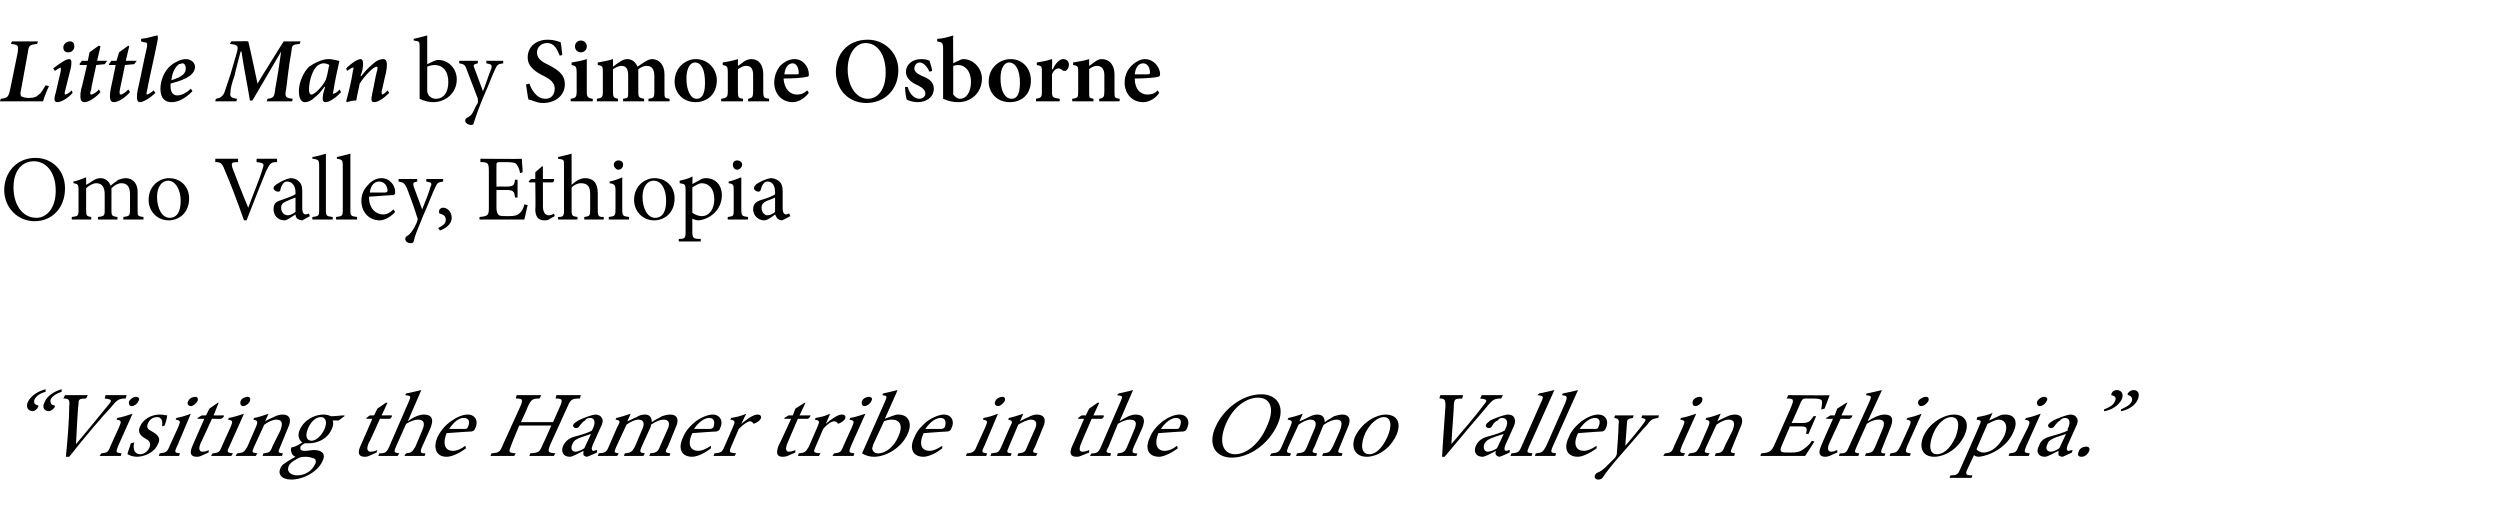 <?xml version="1.0" standalone="no"?>
<!DOCTYPE svg PUBLIC "-//W3C//DTD SVG 1.1//EN" "http://www.w3.org/Graphics/SVG/1.1/DTD/svg11.dtd">
<svg xmlns="http://www.w3.org/2000/svg" version="1.1" width="296.1px" height="62px" viewBox="0 -4 296.1 62" style="top:-4px">
  <desc>Little Man by Simone Osborne Omo Valley, Ethiopia Visiting the Hamer tribe in the Omo Valley in Ethiopia</desc>
  <defs/>
  <g id="Polygon124079">
    <path d="M 5.4 42.4 C 4.7 42.6 4.3 42.9 4.1 43.3 C 3.9 43.7 4.2 44 4.5 44 C 4.5 44 4.6 44.1 4.5 44.2 C 4.4 44.5 4.1 44.7 3.9 44.7 C 3.9 44.7 3.9 44.7 3.9 44.7 C 3.4 44.7 3 44.3 3.3 43.6 C 3.7 42.8 4.6 42.3 5.4 42.1 C 5.4 42.1 5.4 42.4 5.4 42.4 Z M 7.3 42.4 C 6.7 42.6 6.2 42.9 6 43.3 C 5.9 43.7 6.1 44 6.4 44 C 6.5 44 6.5 44.1 6.5 44.2 C 6.3 44.5 6 44.7 5.8 44.7 C 5.8 44.7 5.8 44.7 5.8 44.7 C 5.3 44.7 4.9 44.3 5.3 43.6 C 5.6 42.8 6.6 42.3 7.3 42.1 C 7.3 42.1 7.3 42.4 7.3 42.4 Z M 14.9 43.2 C 14.1 43.2 13.9 43.3 13.1 44.3 C 12.4 45 10 47.8 8.2 50.1 C 8.2 50.1 7.8 50.1 7.8 50.1 C 8 48.1 8.2 45.7 8.2 44.1 C 8.3 43.3 8.1 43.2 7.5 43.2 C 7.52 43.17 7.7 42.8 7.7 42.8 L 10.4 42.8 C 10.4 42.8 10.22 43.15 10.2 43.2 C 9.4 43.2 9.3 43.3 9.3 43.8 C 9.2 44.6 9.1 46.7 9 48.6 C 9 48.6 9 48.6 9 48.6 C 10.2 47.2 11.9 45.1 12.8 44 C 13.3 43.4 13.3 43.3 12.4 43.2 C 12.41 43.15 12.5 42.8 12.5 42.8 L 15 42.8 C 15 42.8 14.88 43.15 14.9 43.2 Z M 15.3 43.5 C 15.5 43.2 15.8 43 16.1 43 C 16.4 43 16.6 43.2 16.4 43.5 C 16.3 43.8 15.9 44.1 15.6 44.1 C 15.3 44.1 15.2 43.8 15.3 43.5 Z M 11.8 50 C 11.8 50 11.97 49.71 12 49.7 C 12.7 49.6 12.8 49.6 13.1 48.8 C 13.1 48.8 14.1 46.6 14.1 46.6 C 14.4 45.9 14.4 45.8 13.8 45.7 C 13.8 45.7 13.9 45.5 13.9 45.5 C 14.5 45.4 15.1 45.2 15.7 45 C 15.7 45 14 48.8 14 48.8 C 13.7 49.6 13.7 49.6 14.4 49.7 C 14.39 49.71 14.3 50 14.3 50 L 11.8 50 Z M 19.2 46.5 C 19.3 45.8 19.1 45.4 18.6 45.4 C 18.1 45.4 17.7 45.7 17.5 46.2 C 17.3 46.7 17.6 46.9 18 47.1 C 18.7 47.5 19.1 47.9 18.7 48.6 C 18.3 49.6 17.1 50.1 16.2 50.1 C 15.7 50.1 15.3 49.9 15.1 49.8 C 15.1 49.6 15.4 48.9 15.5 48.5 C 15.5 48.5 15.9 48.4 15.9 48.4 C 15.7 49.1 15.9 49.8 16.6 49.8 C 17 49.8 17.5 49.5 17.7 49 C 17.9 48.5 17.7 48.2 17.3 48 C 16.8 47.7 16.2 47.3 16.6 46.5 C 16.9 45.7 17.9 45.1 18.9 45.1 C 19.4 45.1 19.6 45.2 19.8 45.2 C 19.8 45.5 19.6 46.1 19.5 46.4 C 19.5 46.4 19.2 46.5 19.2 46.5 Z M 22.3 43.5 C 22.4 43.2 22.8 43 23.1 43 C 23.4 43 23.5 43.2 23.4 43.5 C 23.2 43.8 22.9 44.1 22.6 44.1 C 22.3 44.1 22.1 43.8 22.3 43.5 Z M 18.8 50 C 18.8 50 18.93 49.71 18.9 49.7 C 19.6 49.6 19.8 49.6 20.1 48.8 C 20.1 48.8 21.1 46.6 21.1 46.6 C 21.4 45.9 21.4 45.8 20.8 45.7 C 20.8 45.7 20.9 45.5 20.9 45.5 C 21.5 45.4 22.1 45.2 22.6 45 C 22.6 45 21 48.8 21 48.8 C 20.6 49.6 20.7 49.6 21.3 49.7 C 21.35 49.71 21.2 50 21.2 50 L 18.8 50 Z M 23.8 50 C 23.6 50.1 23.4 50.1 23.3 50.1 C 22.6 50.1 22.4 49.7 22.8 48.8 C 22.78 48.82 24.2 45.6 24.2 45.6 L 23.4 45.6 L 23.4 45.5 L 23.9 45.2 L 24.4 45.2 L 24.8 44.4 L 25.8 43.7 L 25.9 43.7 L 25.3 45.2 C 25.3 45.2 26.5 45.19 26.5 45.2 C 26.6 45.3 26.4 45.5 26.2 45.6 C 26.25 45.62 25.1 45.6 25.1 45.6 C 25.1 45.6 23.81 48.45 23.8 48.4 C 23.4 49.3 23.7 49.5 24 49.5 C 24.3 49.5 24.6 49.4 24.7 49.3 C 24.74 49.32 24.7 49.6 24.7 49.6 C 24.7 49.6 23.8 49.99 23.8 50 Z M 28.5 43.5 C 28.6 43.2 29 43 29.3 43 C 29.6 43 29.7 43.2 29.6 43.5 C 29.5 43.8 29.1 44.1 28.8 44.1 C 28.5 44.1 28.4 43.8 28.5 43.5 Z M 25 50 C 25 50 25.15 49.71 25.2 49.7 C 25.9 49.6 26 49.6 26.3 48.8 C 26.3 48.8 27.3 46.6 27.3 46.6 C 27.6 45.9 27.6 45.8 27 45.7 C 27 45.7 27.1 45.5 27.1 45.5 C 27.7 45.4 28.3 45.2 28.9 45 C 28.9 45 27.2 48.8 27.2 48.8 C 26.8 49.6 26.9 49.6 27.6 49.7 C 27.57 49.71 27.4 50 27.4 50 L 25 50 Z M 31.1 50 C 31.1 50 31.21 49.71 31.2 49.7 C 31.9 49.6 32 49.6 32.3 48.8 C 32.3 48.8 33.2 47 33.2 47 C 33.5 46.2 33.5 45.7 32.7 45.7 C 32.3 45.7 31.7 46 31.3 46.3 C 31.3 46.3 30.1 48.9 30.1 48.9 C 29.8 49.6 29.8 49.6 30.5 49.7 C 30.45 49.71 30.3 50 30.3 50 L 27.9 50 C 27.9 50 28.07 49.71 28.1 49.7 C 28.8 49.6 28.9 49.6 29.3 48.9 C 29.3 48.9 30.3 46.6 30.3 46.6 C 30.6 45.9 30.5 45.8 30 45.7 C 30 45.7 30.1 45.5 30.1 45.5 C 30.7 45.4 31.2 45.2 31.8 45 C 31.8 45 31.4 45.9 31.4 45.9 C 31.7 45.7 32 45.6 32.4 45.4 C 32.8 45.2 33.1 45.1 33.5 45.1 C 34.3 45.1 34.6 45.7 34.1 46.7 C 34.1 46.7 33.2 48.9 33.2 48.9 C 32.9 49.6 32.9 49.6 33.5 49.7 C 33.5 49.71 33.4 50 33.4 50 L 31.1 50 Z M 40.8 45.3 C 40.6 45.4 40.3 45.7 40.1 45.8 C 40.1 45.8 39.4 45.8 39.4 45.8 C 39.5 46 39.5 46.4 39.3 46.8 C 38.8 48 37.6 48.5 36.6 48.5 C 36.4 48.5 36.3 48.5 36.1 48.5 C 35.9 48.6 35.6 48.8 35.6 48.9 C 35.5 49.2 35.6 49.4 36.1 49.4 C 36.5 49.4 36.9 49.3 37.2 49.3 C 37.9 49.3 38.7 49.6 38.2 50.6 C 37.7 51.8 36 52.8 34.5 52.8 C 33.3 52.8 32.9 52.1 33.2 51.5 C 33.3 51.2 33.5 51 33.7 50.9 C 34.1 50.6 34.6 50.3 35 50.1 C 34.7 50 34.5 49.7 34.5 49.5 C 34.4 49.3 34.5 49.1 34.5 49 C 35.1 48.9 35.5 48.6 35.8 48.4 C 35.4 48.1 35.2 47.6 35.5 46.9 C 36.1 45.6 37.4 45.1 38.3 45.1 C 38.7 45.1 39 45.2 39.2 45.3 C 39.8 45.3 40.3 45.2 40.8 45.2 C 40.8 45.2 40.8 45.3 40.8 45.3 Z M 36.5 46.7 C 36.1 47.6 36.3 48.2 36.9 48.2 C 37.4 48.2 38 47.7 38.4 46.9 C 38.8 46 38.6 45.4 38 45.4 C 37.5 45.4 36.9 45.8 36.5 46.7 Z M 35.1 50.4 C 34.7 50.6 34.3 50.9 34.2 51.2 C 33.9 51.8 34.4 52.3 35.2 52.3 C 36.2 52.3 37 51.7 37.3 51 C 37.5 50.7 37.4 50.4 37.2 50.3 C 36.9 50.2 36.6 50.1 36.2 50.1 C 35.6 50.1 35.4 50.2 35.1 50.4 Z M 43.7 50 C 43.5 50.1 43.3 50.1 43.2 50.1 C 42.5 50.1 42.3 49.7 42.7 48.8 C 42.71 48.82 44.1 45.6 44.1 45.6 L 43.4 45.6 L 43.4 45.5 L 43.8 45.2 L 44.3 45.2 L 44.7 44.4 L 45.7 43.7 L 45.9 43.7 L 45.2 45.2 C 45.2 45.2 46.44 45.19 46.4 45.2 C 46.5 45.3 46.3 45.5 46.2 45.6 C 46.18 45.62 45 45.6 45 45.6 C 45 45.6 43.74 48.45 43.7 48.4 C 43.3 49.3 43.6 49.5 43.9 49.5 C 44.2 49.5 44.5 49.4 44.7 49.3 C 44.68 49.32 44.6 49.6 44.6 49.6 C 44.6 49.6 43.73 49.99 43.7 50 Z M 47.9 50 C 47.9 50 48.06 49.71 48.1 49.7 C 48.7 49.6 48.8 49.6 49.2 48.9 C 49.2 48.9 50 47 50 47 C 50.4 46.1 50.2 45.7 49.5 45.7 C 49.1 45.7 48.6 45.9 48.1 46.2 C 48.1 46.2 46.9 48.9 46.9 48.9 C 46.6 49.6 46.7 49.6 47.3 49.7 C 47.27 49.71 47.1 50 47.1 50 L 44.8 50 C 44.8 50 44.94 49.71 44.9 49.7 C 45.6 49.7 45.8 49.6 46.1 48.9 C 46.1 48.9 48.4 43.6 48.4 43.6 C 48.7 42.9 48.7 42.9 48 42.8 C 48 42.8 48.1 42.6 48.1 42.6 C 48.7 42.5 49.4 42.3 49.9 42.2 C 49.9 42.2 48.3 45.9 48.3 45.9 C 48.8 45.5 49.6 45.1 50.2 45.1 C 51.1 45.1 51.5 45.6 50.9 46.9 C 50.9 46.9 50 48.9 50 48.9 C 49.7 49.6 49.8 49.7 50.4 49.7 C 50.38 49.71 50.3 50 50.3 50 L 47.9 50 Z M 55.2 49.1 C 54.1 49.9 53.3 50.1 52.9 50.1 C 51.6 50.1 51.3 49 51.8 47.8 C 52.2 47 52.7 46.4 53.4 45.9 C 54.1 45.4 54.8 45.1 55.4 45.1 C 56.3 45.1 56.7 45.9 56.3 46.7 C 56.2 47 56.1 47 55.9 47.1 C 55.7 47.1 54.3 47.2 52.9 47.3 C 52.3 48.8 52.9 49.4 53.6 49.4 C 54.1 49.4 54.6 49.2 55.1 48.8 C 55.1 48.8 55.2 49.1 55.2 49.1 Z M 53.2 46.8 C 53.8 46.8 54.4 46.8 55.1 46.8 C 55.3 46.8 55.4 46.7 55.4 46.6 C 55.7 46 55.6 45.5 54.9 45.5 C 54.4 45.5 53.8 45.9 53.2 46.8 Z M 68.7 43.2 C 67.7 43.2 67.6 43.3 67.2 44.2 C 67.2 44.2 65.2 48.6 65.2 48.6 C 64.8 49.6 64.9 49.6 65.8 49.7 C 65.76 49.69 65.6 50 65.6 50 L 62.7 50 C 62.7 50 62.81 49.69 62.8 49.7 C 63.8 49.6 63.9 49.6 64.3 48.6 C 64.31 48.64 65.3 46.4 65.3 46.4 L 61.5 46.4 C 61.5 46.4 60.56 48.64 60.6 48.6 C 60.2 49.6 60.2 49.6 61.1 49.7 C 61.09 49.69 60.9 50 60.9 50 L 58.1 50 C 58.1 50 58.19 49.69 58.2 49.7 C 59.1 49.6 59.2 49.6 59.6 48.6 C 59.6 48.6 61.6 44.2 61.6 44.2 C 62 43.3 61.9 43.2 61.1 43.2 C 61.08 43.15 61.2 42.8 61.2 42.8 L 64.1 42.8 C 64.1 42.8 63.93 43.15 63.9 43.2 C 63.1 43.2 62.9 43.3 62.5 44.2 C 62.54 44.2 61.7 46 61.7 46 L 65.5 46 C 65.5 46 66.29 44.2 66.3 44.2 C 66.7 43.3 66.6 43.2 65.8 43.2 C 65.81 43.15 65.9 42.8 65.9 42.8 L 68.8 42.8 C 68.8 42.8 68.68 43.15 68.7 43.2 Z M 69.5 50.1 C 69.4 50.1 69.2 50 69.1 49.9 C 69.1 49.8 69.1 49.6 69.1 49.4 C 68.5 49.7 67.8 50.1 67.5 50.1 C 66.7 50.1 66.4 49.5 66.7 48.8 C 67 48.2 67.4 47.9 68.1 47.7 C 68.9 47.5 69.8 47.2 70.1 47 C 70.1 47 70.2 46.8 70.2 46.8 C 70.6 46 70.4 45.5 69.9 45.5 C 69.6 45.5 69.4 45.6 69.3 45.8 C 69.1 45.9 68.9 46.1 68.6 46.5 C 68.5 46.7 68.3 46.7 68.2 46.7 C 68 46.7 67.8 46.5 67.9 46.3 C 68 46.1 68.2 46 68.5 45.8 C 68.9 45.6 69.8 45.2 70.5 45.1 C 70.8 45.1 71.1 45.2 71.2 45.4 C 71.5 45.7 71.4 46.1 71.1 46.7 C 71.1 46.7 70.2 48.7 70.2 48.7 C 70 49.2 70.1 49.4 70.3 49.4 C 70.4 49.4 70.6 49.3 70.7 49.3 C 70.75 49.28 70.7 49.6 70.7 49.6 C 70.7 49.6 69.55 50.13 69.5 50.1 Z M 70 47.4 C 69.7 47.5 69.1 47.7 68.8 47.8 C 68.3 48 67.9 48.2 67.8 48.6 C 67.5 49.2 67.8 49.5 68.2 49.5 C 68.4 49.5 68.9 49.3 69.2 49.1 C 69.2 49.1 70 47.4 70 47.4 Z M 76.9 50 C 76.9 50 77.05 49.71 77 49.7 C 77.7 49.6 77.9 49.6 78.2 48.8 C 78.2 48.8 79 47 79 47 C 79.4 46.2 79.3 45.7 78.6 45.7 C 78.2 45.7 77.7 45.9 77.1 46.3 C 77.1 46.4 77.1 46.5 77 46.7 C 77 46.7 76 48.9 76 48.9 C 75.7 49.6 75.8 49.6 76.4 49.7 C 76.36 49.71 76.2 50 76.2 50 L 73.9 50 C 73.9 50 74 49.71 74 49.7 C 74.7 49.6 74.8 49.6 75.2 48.9 C 75.2 48.9 76 47 76 47 C 76.4 46.2 76.3 45.7 75.6 45.7 C 75.2 45.7 74.6 46 74.2 46.3 C 74.2 46.3 73 48.9 73 48.9 C 72.7 49.6 72.7 49.6 73.3 49.7 C 73.25 49.71 73.1 50 73.1 50 L 70.8 50 C 70.8 50 70.93 49.71 70.9 49.7 C 71.7 49.6 71.8 49.6 72.1 48.9 C 72.1 48.9 73.1 46.6 73.1 46.6 C 73.5 45.9 73.5 45.8 72.9 45.7 C 72.9 45.7 73 45.5 73 45.5 C 73.5 45.4 74.1 45.2 74.7 45 C 74.7 45 74.3 45.9 74.3 45.9 C 74.6 45.8 74.9 45.6 75.4 45.4 C 75.7 45.2 76 45.1 76.4 45.1 C 76.9 45.1 77.2 45.4 77.2 46 C 77.6 45.7 78.1 45.5 78.4 45.3 C 78.7 45.2 79 45.1 79.4 45.1 C 80.2 45.1 80.5 45.7 80 46.7 C 80 46.7 79.1 48.9 79.1 48.9 C 78.7 49.6 78.8 49.6 79.4 49.7 C 79.39 49.71 79.3 50 79.3 50 L 76.9 50 Z M 84.2 49.1 C 83.2 49.9 82.3 50.1 82 50.1 C 80.6 50.1 80.3 49 80.9 47.8 C 81.2 47 81.8 46.4 82.4 45.9 C 83.1 45.4 83.9 45.1 84.4 45.1 C 85.3 45.1 85.7 45.9 85.3 46.7 C 85.2 47 85.1 47 84.9 47.1 C 84.7 47.1 83.3 47.2 82 47.3 C 81.3 48.8 81.9 49.4 82.7 49.4 C 83.1 49.4 83.6 49.2 84.2 48.8 C 84.2 48.8 84.2 49.1 84.2 49.1 Z M 82.2 46.8 C 82.8 46.8 83.4 46.8 84.1 46.8 C 84.3 46.8 84.4 46.7 84.5 46.6 C 84.7 46 84.6 45.5 84 45.5 C 83.5 45.5 82.8 45.9 82.2 46.8 Z M 87.8 46.2 C 88.4 45.7 89.2 45.1 89.7 45.1 C 90.1 45.1 90.2 45.3 90.1 45.6 C 90 45.8 89.7 46 89.5 46.1 C 89.3 46.2 89.2 46.2 89.2 46.1 C 89.1 46 89 45.9 88.8 45.9 C 88.6 45.9 88.1 46.2 87.5 46.8 C 87.5 46.8 86.6 48.9 86.6 48.9 C 86.3 49.6 86.4 49.6 87.2 49.7 C 87.17 49.71 87 50 87 50 L 84.5 50 C 84.5 50 84.64 49.71 84.6 49.7 C 85.4 49.6 85.5 49.6 85.8 48.9 C 85.8 48.9 86.8 46.6 86.8 46.6 C 87.1 45.9 87.1 45.8 86.5 45.7 C 86.5 45.7 86.6 45.5 86.6 45.5 C 87.2 45.4 87.7 45.3 88.4 45 C 88.35 45.03 87.8 46.2 87.8 46.2 C 87.8 46.2 87.84 46.22 87.8 46.2 Z M 93.3 50 C 93 50.1 92.8 50.1 92.7 50.1 C 92 50.1 91.9 49.7 92.2 48.8 C 92.24 48.82 93.7 45.6 93.7 45.6 L 92.9 45.6 L 92.9 45.5 L 93.4 45.2 L 93.9 45.2 L 94.2 44.4 L 95.3 43.7 L 95.4 43.7 L 94.7 45.2 C 94.7 45.2 95.97 45.19 96 45.2 C 96 45.3 95.9 45.5 95.7 45.6 C 95.71 45.62 94.5 45.6 94.5 45.6 C 94.5 45.6 93.28 48.45 93.3 48.4 C 92.9 49.3 93.2 49.5 93.4 49.5 C 93.7 49.5 94 49.4 94.2 49.3 C 94.21 49.32 94.2 49.6 94.2 49.6 C 94.2 49.6 93.26 49.99 93.3 50 Z M 97.8 46.2 C 98.4 45.7 99.2 45.1 99.7 45.1 C 100.1 45.1 100.2 45.3 100.1 45.6 C 100 45.8 99.7 46 99.5 46.1 C 99.3 46.2 99.2 46.2 99.2 46.1 C 99.1 46 99 45.9 98.8 45.9 C 98.5 45.9 98 46.2 97.5 46.8 C 97.5 46.8 96.6 48.9 96.6 48.9 C 96.3 49.6 96.3 49.6 97.2 49.7 C 97.16 49.71 97 50 97 50 L 94.5 50 C 94.5 50 94.63 49.71 94.6 49.7 C 95.3 49.6 95.4 49.6 95.8 48.9 C 95.8 48.9 96.8 46.6 96.8 46.6 C 97.1 45.9 97.1 45.8 96.5 45.7 C 96.5 45.7 96.6 45.5 96.6 45.5 C 97.2 45.4 97.7 45.3 98.3 45 C 98.34 45.03 97.8 46.2 97.8 46.2 C 97.8 46.2 97.83 46.22 97.8 46.2 Z M 102.1 43.5 C 102.2 43.2 102.6 43 102.9 43 C 103.2 43 103.4 43.2 103.2 43.5 C 103.1 43.8 102.7 44.1 102.4 44.1 C 102.1 44.1 102 43.8 102.1 43.5 Z M 98.6 50 C 98.6 50 98.76 49.71 98.8 49.7 C 99.5 49.6 99.6 49.6 99.9 48.8 C 99.9 48.8 100.9 46.6 100.9 46.6 C 101.2 45.9 101.2 45.8 100.6 45.7 C 100.6 45.7 100.7 45.5 100.7 45.5 C 101.3 45.4 101.9 45.2 102.5 45 C 102.5 45 100.8 48.8 100.8 48.8 C 100.5 49.6 100.5 49.6 101.2 49.7 C 101.18 49.71 101.1 50 101.1 50 L 98.6 50 Z M 105.9 45.2 C 106.1 45.1 106.3 45.1 106.4 45.1 C 107.6 45.1 108.1 46.1 107.5 47.4 C 106.8 49 105 50.1 103.5 50.1 C 103.1 50.1 102.6 50 102.1 49.7 C 102.1 49.7 104.8 43.6 104.8 43.6 C 105.1 42.9 105.1 42.9 104.5 42.8 C 104.5 42.8 104.6 42.6 104.6 42.6 C 105.1 42.5 105.9 42.3 106.3 42.2 C 106.35 42.17 104.8 45.6 104.8 45.6 C 104.8 45.6 105.9 45.17 105.9 45.2 Z M 103.4 48.7 C 103.4 48.9 103.3 49 103.3 49.1 C 103.3 49.3 103.5 49.7 104 49.7 C 104.9 49.7 105.9 48.9 106.4 47.7 C 107 46.4 106.6 45.7 105.6 45.7 C 105.3 45.7 104.9 45.8 104.7 45.9 C 104.7 45.9 103.4 48.7 103.4 48.7 Z M 111.6 49.1 C 110.6 49.9 109.7 50.1 109.4 50.1 C 108 50.1 107.7 49 108.3 47.8 C 108.6 47 109.2 46.4 109.8 45.9 C 110.5 45.4 111.3 45.1 111.8 45.1 C 112.7 45.1 113.1 45.9 112.7 46.7 C 112.6 47 112.5 47 112.3 47.1 C 112.1 47.1 110.7 47.2 109.4 47.3 C 108.7 48.8 109.3 49.4 110.1 49.4 C 110.5 49.4 111 49.2 111.6 48.8 C 111.6 48.8 111.6 49.1 111.6 49.1 Z M 109.6 46.8 C 110.2 46.8 110.8 46.8 111.5 46.8 C 111.7 46.8 111.8 46.7 111.9 46.6 C 112.1 46 112 45.5 111.4 45.5 C 110.9 45.5 110.2 45.9 109.6 46.8 Z M 117.9 43.5 C 118 43.2 118.4 43 118.7 43 C 119 43 119.1 43.2 119 43.5 C 118.8 43.8 118.5 44.1 118.2 44.1 C 117.9 44.1 117.7 43.8 117.9 43.5 Z M 114.4 50 C 114.4 50 114.53 49.71 114.5 49.7 C 115.2 49.6 115.4 49.6 115.7 48.8 C 115.7 48.8 116.7 46.6 116.7 46.6 C 117 45.9 117 45.8 116.4 45.7 C 116.4 45.7 116.5 45.5 116.5 45.5 C 117.1 45.4 117.7 45.2 118.2 45 C 118.2 45 116.6 48.8 116.6 48.8 C 116.2 49.6 116.3 49.6 116.9 49.7 C 116.94 49.71 116.8 50 116.8 50 L 114.4 50 Z M 120.5 50 C 120.5 50 120.59 49.71 120.6 49.7 C 121.3 49.6 121.4 49.6 121.7 48.8 C 121.7 48.8 122.5 47 122.5 47 C 122.9 46.2 122.8 45.7 122.1 45.7 C 121.7 45.7 121.1 46 120.6 46.3 C 120.6 46.3 119.5 48.9 119.5 48.9 C 119.2 49.6 119.2 49.6 119.8 49.7 C 119.83 49.71 119.7 50 119.7 50 L 117.3 50 C 117.3 50 117.44 49.71 117.4 49.7 C 118.2 49.6 118.3 49.6 118.6 48.9 C 118.6 48.9 119.6 46.6 119.6 46.6 C 120 45.9 119.9 45.8 119.4 45.7 C 119.4 45.7 119.5 45.5 119.5 45.5 C 120 45.4 120.6 45.2 121.2 45 C 121.2 45 120.8 45.9 120.8 45.9 C 121.1 45.7 121.4 45.6 121.8 45.4 C 122.2 45.2 122.5 45.1 122.8 45.1 C 123.7 45.1 124 45.7 123.5 46.7 C 123.5 46.7 122.6 48.9 122.6 48.9 C 122.2 49.6 122.3 49.6 122.9 49.7 C 122.87 49.71 122.7 50 122.7 50 L 120.5 50 Z M 128 50 C 127.8 50.1 127.6 50.1 127.5 50.1 C 126.8 50.1 126.6 49.7 127 48.8 C 127.02 48.82 128.4 45.6 128.4 45.6 L 127.7 45.6 L 127.7 45.5 L 128.1 45.2 L 128.6 45.2 L 129 44.4 L 130 43.7 L 130.2 43.7 L 129.5 45.2 C 129.5 45.2 130.75 45.19 130.7 45.2 C 130.8 45.3 130.7 45.5 130.5 45.6 C 130.49 45.62 129.3 45.6 129.3 45.6 C 129.3 45.6 128.06 48.45 128.1 48.4 C 127.7 49.3 127.9 49.5 128.2 49.5 C 128.5 49.5 128.8 49.4 129 49.3 C 128.99 49.32 129 49.6 129 49.6 C 129 49.6 128.04 49.99 128 50 Z M 132.3 50 C 132.3 50 132.38 49.71 132.4 49.7 C 133 49.6 133.2 49.6 133.5 48.9 C 133.5 48.9 134.3 47 134.3 47 C 134.7 46.1 134.6 45.7 133.8 45.7 C 133.4 45.7 132.9 45.9 132.4 46.2 C 132.4 46.2 131.3 48.9 131.3 48.9 C 130.9 49.6 131 49.6 131.6 49.7 C 131.59 49.71 131.5 50 131.5 50 L 129.1 50 C 129.1 50 129.25 49.71 129.3 49.7 C 129.9 49.7 130.1 49.6 130.4 48.9 C 130.4 48.9 132.7 43.6 132.7 43.6 C 133 42.9 133 42.9 132.3 42.8 C 132.3 42.8 132.5 42.6 132.5 42.6 C 133 42.5 133.8 42.3 134.2 42.2 C 134.2 42.2 132.6 45.9 132.6 45.9 C 133.2 45.5 133.9 45.1 134.5 45.1 C 135.4 45.1 135.8 45.6 135.2 46.9 C 135.2 46.9 134.3 48.9 134.3 48.9 C 134 49.6 134.1 49.7 134.7 49.7 C 134.7 49.71 134.6 50 134.6 50 L 132.3 50 Z M 139.5 49.1 C 138.4 49.9 137.6 50.1 137.3 50.1 C 135.9 50.1 135.6 49 136.2 47.8 C 136.5 47 137.1 46.4 137.7 45.9 C 138.4 45.4 139.1 45.1 139.7 45.1 C 140.6 45.1 141 45.9 140.6 46.7 C 140.5 47 140.4 47 140.2 47.1 C 140 47.1 138.6 47.2 137.2 47.3 C 136.6 48.8 137.2 49.4 137.9 49.4 C 138.4 49.4 138.9 49.2 139.4 48.8 C 139.4 48.8 139.5 49.1 139.5 49.1 Z M 137.5 46.8 C 138.1 46.8 138.7 46.8 139.4 46.8 C 139.6 46.8 139.7 46.7 139.7 46.6 C 140 46 139.9 45.5 139.3 45.5 C 138.8 45.5 138.1 45.9 137.5 46.8 Z M 151.3 46.3 C 150.2 48.7 147.9 50.2 145.9 50.2 C 143.9 50.2 143 48.6 144 46.5 C 144.9 44.5 147.1 42.7 149.4 42.7 C 151.2 42.7 152.3 44.1 151.3 46.3 Z M 145.2 46.2 C 144.3 48.3 144.8 49.8 146.3 49.8 C 147.5 49.8 149.1 48.7 150 46.6 C 151.1 44.3 150.4 43.1 149 43.1 C 147.7 43.1 146.1 44.1 145.2 46.2 Z M 156.6 50 C 156.6 50 156.69 49.71 156.7 49.7 C 157.4 49.6 157.5 49.6 157.9 48.8 C 157.9 48.8 158.7 47 158.7 47 C 159 46.2 159 45.7 158.3 45.7 C 157.9 45.7 157.4 45.9 156.8 46.3 C 156.7 46.4 156.7 46.5 156.6 46.7 C 156.6 46.7 155.7 48.9 155.7 48.9 C 155.3 49.6 155.4 49.6 156 49.7 C 155.99 49.71 155.9 50 155.9 50 L 153.5 50 C 153.5 50 153.64 49.71 153.6 49.7 C 154.4 49.6 154.5 49.6 154.8 48.9 C 154.8 48.9 155.6 47 155.6 47 C 156 46.2 155.9 45.7 155.2 45.7 C 154.8 45.7 154.2 46 153.8 46.3 C 153.8 46.3 152.6 48.9 152.6 48.9 C 152.3 49.6 152.4 49.6 152.9 49.7 C 152.89 49.71 152.8 50 152.8 50 L 150.4 50 C 150.4 50 150.57 49.71 150.6 49.7 C 151.3 49.6 151.5 49.6 151.8 48.9 C 151.8 48.9 152.8 46.6 152.8 46.6 C 153.1 45.9 153.1 45.8 152.5 45.7 C 152.5 45.7 152.6 45.5 152.6 45.5 C 153.1 45.4 153.8 45.2 154.3 45 C 154.3 45 153.9 45.9 153.9 45.9 C 154.2 45.8 154.6 45.6 155 45.4 C 155.4 45.2 155.7 45.1 156 45.1 C 156.6 45.1 156.9 45.4 156.9 46 C 157.3 45.7 157.7 45.5 158 45.3 C 158.3 45.2 158.7 45.1 159 45.1 C 159.8 45.1 160.1 45.7 159.6 46.7 C 159.6 46.7 158.7 48.9 158.7 48.9 C 158.4 49.6 158.4 49.6 159 49.7 C 159.03 49.71 158.9 50 158.9 50 L 156.6 50 Z M 165.4 47.5 C 164.6 49.3 163 50.1 161.9 50.1 C 160.4 50.1 160 48.9 160.5 47.7 C 161.4 45.9 163.1 45.1 164.1 45.1 C 165.5 45.1 166 46.1 165.4 47.5 Z M 161.7 47.3 C 161.1 48.7 161.2 49.8 162.2 49.8 C 162.8 49.8 163.6 49.3 164.3 47.8 C 164.9 46.5 164.8 45.4 163.9 45.4 C 163.2 45.4 162.3 46.1 161.7 47.3 Z M 177.8 43.2 C 177 43.2 176.8 43.3 176 44.3 C 175.4 45 173 47.8 171.1 50.1 C 171.1 50.1 170.8 50.1 170.8 50.1 C 170.9 48.1 171.1 45.7 171.2 44.1 C 171.2 43.3 171.1 43.2 170.5 43.2 C 170.46 43.17 170.6 42.8 170.6 42.8 L 173.3 42.8 C 173.3 42.8 173.16 43.15 173.2 43.2 C 172.3 43.2 172.3 43.3 172.2 43.8 C 172.2 44.6 172 46.7 171.9 48.6 C 171.9 48.6 171.9 48.6 171.9 48.6 C 173.1 47.2 174.9 45.1 175.7 44 C 176.2 43.4 176.2 43.3 175.3 43.2 C 175.35 43.15 175.5 42.8 175.5 42.8 L 178 42.8 C 178 42.8 177.82 43.15 177.8 43.2 Z M 177.6 50.1 C 177.5 50.1 177.3 50 177.2 49.9 C 177.1 49.8 177.1 49.6 177.2 49.4 C 176.6 49.7 175.9 50.1 175.6 50.1 C 174.8 50.1 174.5 49.5 174.8 48.8 C 175.1 48.2 175.5 47.9 176.2 47.7 C 177 47.5 177.9 47.2 178.2 47 C 178.2 47 178.3 46.8 178.3 46.8 C 178.7 46 178.5 45.5 177.9 45.5 C 177.7 45.5 177.5 45.6 177.4 45.8 C 177.1 45.9 176.9 46.1 176.7 46.5 C 176.6 46.7 176.4 46.7 176.3 46.7 C 176.1 46.7 175.9 46.5 176 46.3 C 176.1 46.1 176.3 46 176.5 45.8 C 176.9 45.6 177.9 45.2 178.5 45.1 C 178.9 45.1 179.2 45.2 179.3 45.4 C 179.5 45.7 179.5 46.1 179.2 46.7 C 179.2 46.7 178.3 48.7 178.3 48.7 C 178.1 49.2 178.2 49.4 178.4 49.4 C 178.5 49.4 178.7 49.3 178.8 49.3 C 178.83 49.28 178.8 49.6 178.8 49.6 C 178.8 49.6 177.63 50.13 177.6 50.1 Z M 178.1 47.4 C 177.8 47.5 177.1 47.7 176.9 47.8 C 176.3 48 176 48.2 175.8 48.6 C 175.6 49.2 175.9 49.5 176.2 49.5 C 176.5 49.5 177 49.3 177.3 49.1 C 177.3 49.1 178.1 47.4 178.1 47.4 Z M 178.9 50 C 178.9 50 179.04 49.71 179 49.7 C 179.8 49.6 179.9 49.6 180.2 48.9 C 180.2 48.9 182.5 43.7 182.5 43.7 C 182.9 42.9 182.8 42.9 182.1 42.8 C 182.1 42.8 182.3 42.6 182.3 42.6 C 182.9 42.5 183.6 42.3 184.1 42.2 C 184.1 42.2 181.1 48.9 181.1 48.9 C 180.8 49.6 180.8 49.6 181.5 49.7 C 181.49 49.71 181.4 50 181.4 50 L 178.9 50 Z M 181.8 50 C 181.8 50 181.88 49.71 181.9 49.7 C 182.6 49.6 182.7 49.6 183.1 48.9 C 183.1 48.9 185.4 43.7 185.4 43.7 C 185.7 42.9 185.6 42.9 185 42.8 C 185 42.8 185.1 42.6 185.1 42.6 C 185.7 42.5 186.5 42.3 186.9 42.2 C 186.9 42.2 183.9 48.9 183.9 48.9 C 183.6 49.6 183.7 49.6 184.3 49.7 C 184.33 49.71 184.2 50 184.2 50 L 181.8 50 Z M 189.1 49.1 C 188 49.9 187.2 50.1 186.9 50.1 C 185.5 50.1 185.2 49 185.8 47.8 C 186.1 47 186.7 46.4 187.3 45.9 C 188 45.4 188.7 45.1 189.3 45.1 C 190.2 45.1 190.6 45.9 190.2 46.7 C 190.1 47 190 47 189.8 47.1 C 189.6 47.1 188.2 47.2 186.9 47.3 C 186.2 48.8 186.8 49.4 187.6 49.4 C 188 49.4 188.5 49.2 189.1 48.8 C 189.1 48.8 189.1 49.1 189.1 49.1 Z M 187.1 46.8 C 187.7 46.8 188.3 46.8 189 46.8 C 189.2 46.8 189.3 46.7 189.3 46.6 C 189.6 46 189.5 45.5 188.9 45.5 C 188.4 45.5 187.7 45.9 187.1 46.8 Z M 196.4 45.5 C 195.8 45.6 195.6 45.6 195.1 46.3 C 194.5 46.9 193.8 47.8 192.2 49.6 C 190.7 51.3 190.2 52 189.8 52.6 C 189.6 52.8 189.4 52.8 189.3 52.8 C 189 52.8 188.8 52.6 188.9 52.3 C 189 52.1 189.1 52 189.4 51.9 C 189.8 51.7 190.1 51.4 190.6 50.9 C 191 50.5 191.2 50.3 191.3 50.2 C 191.4 50 191.5 49.9 191.5 49.7 C 191.6 48.4 191.7 47.1 191.7 46.3 C 191.8 45.7 191.7 45.6 191.2 45.5 C 191.16 45.46 191.3 45.2 191.3 45.2 L 193.5 45.2 C 193.5 45.2 193.39 45.46 193.4 45.5 C 192.8 45.6 192.7 45.7 192.7 46.1 C 192.7 46.1 192.5 48.8 192.5 48.8 C 193.1 48.1 194.2 46.8 194.7 46.1 C 195 45.7 195 45.6 194.4 45.5 C 194.42 45.46 194.5 45.2 194.5 45.2 L 196.5 45.2 C 196.5 45.2 196.41 45.46 196.4 45.5 Z M 200.5 43.5 C 200.6 43.2 201 43 201.3 43 C 201.6 43 201.7 43.2 201.6 43.5 C 201.5 43.8 201.1 44.1 200.8 44.1 C 200.5 44.1 200.4 43.8 200.5 43.5 Z M 197 50 C 197 50 197.16 49.71 197.2 49.7 C 197.9 49.6 198 49.6 198.3 48.8 C 198.3 48.8 199.3 46.6 199.3 46.6 C 199.6 45.9 199.6 45.8 199 45.7 C 199 45.7 199.1 45.5 199.1 45.5 C 199.7 45.4 200.3 45.2 200.9 45 C 200.9 45 199.2 48.8 199.2 48.8 C 198.9 49.6 198.9 49.6 199.6 49.7 C 199.57 49.71 199.4 50 199.4 50 L 197 50 Z M 203.1 50 C 203.1 50 203.22 49.71 203.2 49.7 C 203.9 49.6 204 49.6 204.3 48.8 C 204.3 48.8 205.2 47 205.2 47 C 205.5 46.2 205.5 45.7 204.7 45.7 C 204.3 45.7 203.7 46 203.3 46.3 C 203.3 46.3 202.1 48.9 202.1 48.9 C 201.8 49.6 201.8 49.6 202.5 49.7 C 202.46 49.71 202.3 50 202.3 50 L 199.9 50 C 199.9 50 200.07 49.71 200.1 49.7 C 200.9 49.6 200.9 49.6 201.3 48.9 C 201.3 48.9 202.3 46.6 202.3 46.6 C 202.6 45.9 202.5 45.8 202 45.7 C 202 45.7 202.1 45.5 202.1 45.5 C 202.7 45.4 203.2 45.2 203.8 45 C 203.8 45 203.4 45.9 203.4 45.9 C 203.7 45.7 204 45.6 204.4 45.4 C 204.8 45.2 205.1 45.1 205.5 45.1 C 206.3 45.1 206.6 45.7 206.1 46.7 C 206.1 46.7 205.2 48.9 205.2 48.9 C 204.9 49.6 204.9 49.6 205.5 49.7 C 205.5 49.71 205.4 50 205.4 50 L 203.1 50 Z M 214.9 48.3 C 214.7 48.6 214 49.7 213.8 50 C 213.76 50 208.5 50 208.5 50 C 208.5 50 208.59 49.69 208.6 49.7 C 209.6 49.6 209.8 49.5 210.2 48.6 C 210.2 48.6 212.1 44.3 212.1 44.3 C 212.5 43.3 212.5 43.2 211.6 43.2 C 211.65 43.15 211.8 42.8 211.8 42.8 C 211.8 42.8 216.69 42.85 216.7 42.8 C 216.6 43.1 216.3 43.9 216.1 44.4 C 216.1 44.4 215.7 44.5 215.7 44.5 C 215.8 44 215.8 43.8 215.8 43.5 C 215.7 43.3 215.5 43.2 214.7 43.2 C 214.7 43.2 213.9 43.2 213.9 43.2 C 213.5 43.2 213.5 43.3 213.3 43.6 C 213.34 43.58 212.2 46.1 212.2 46.1 C 212.2 46.1 213.26 46.08 213.3 46.1 C 214.2 46.1 214.3 46 214.8 45.3 C 214.81 45.26 215.1 45.3 215.1 45.3 L 214.2 47.4 C 214.2 47.4 213.87 47.37 213.9 47.4 C 214.1 46.6 214 46.5 213.1 46.5 C 213.08 46.51 212 46.5 212 46.5 C 212 46.5 211.11 48.59 211.1 48.6 C 210.9 49.1 210.8 49.3 211 49.5 C 211.1 49.6 211.5 49.6 212.1 49.6 C 212.9 49.6 213.2 49.5 213.6 49.2 C 213.9 49 214.3 48.7 214.6 48.2 C 214.6 48.2 214.9 48.3 214.9 48.3 Z M 216.7 50 C 216.4 50.1 216.3 50.1 216.2 50.1 C 215.5 50.1 215.3 49.7 215.7 48.8 C 215.66 48.82 217.1 45.6 217.1 45.6 L 216.3 45.6 L 216.3 45.5 L 216.8 45.2 L 217.3 45.2 L 217.6 44.4 L 218.7 43.7 L 218.8 43.7 L 218.1 45.2 C 218.1 45.2 219.38 45.19 219.4 45.2 C 219.4 45.3 219.3 45.5 219.1 45.6 C 219.13 45.62 218 45.6 218 45.6 C 218 45.6 216.69 48.45 216.7 48.4 C 216.3 49.3 216.6 49.5 216.9 49.5 C 217.1 49.5 217.4 49.4 217.6 49.3 C 217.63 49.32 217.6 49.6 217.6 49.6 C 217.6 49.6 216.68 49.99 216.7 50 Z M 220.9 50 C 220.9 50 221.01 49.71 221 49.7 C 221.7 49.6 221.8 49.6 222.1 48.9 C 222.1 48.9 222.9 47 222.9 47 C 223.3 46.1 223.2 45.7 222.5 45.7 C 222 45.7 221.5 45.9 221.1 46.2 C 221.1 46.2 219.9 48.9 219.9 48.9 C 219.6 49.6 219.6 49.6 220.2 49.7 C 220.22 49.71 220.1 50 220.1 50 L 217.8 50 C 217.8 50 217.89 49.71 217.9 49.7 C 218.6 49.7 218.7 49.6 219 48.9 C 219 48.9 221.4 43.6 221.4 43.6 C 221.7 42.9 221.7 42.9 221 42.8 C 221 42.8 221.1 42.6 221.1 42.6 C 221.7 42.5 222.4 42.3 222.9 42.2 C 222.9 42.2 221.2 45.9 221.2 45.9 C 221.8 45.5 222.6 45.1 223.2 45.1 C 224.1 45.1 224.4 45.6 223.8 46.9 C 223.8 46.9 223 48.9 223 48.9 C 222.7 49.6 222.7 49.7 223.3 49.7 C 223.33 49.71 223.2 50 223.2 50 L 220.9 50 Z M 227.2 43.5 C 227.4 43.2 227.8 43 228.1 43 C 228.4 43 228.5 43.2 228.4 43.5 C 228.2 43.8 227.9 44.1 227.5 44.1 C 227.3 44.1 227.1 43.8 227.2 43.5 Z M 223.8 50 C 223.8 50 223.92 49.71 223.9 49.7 C 224.6 49.6 224.7 49.6 225.1 48.8 C 225.1 48.8 226.1 46.6 226.1 46.6 C 226.4 45.9 226.4 45.8 225.8 45.7 C 225.8 45.7 225.9 45.5 225.9 45.5 C 226.5 45.4 227.1 45.2 227.6 45 C 227.6 45 225.9 48.8 225.9 48.8 C 225.6 49.6 225.7 49.6 226.3 49.7 C 226.34 49.71 226.2 50 226.2 50 L 223.8 50 Z M 232.7 47.5 C 231.9 49.3 230.2 50.1 229.1 50.1 C 227.6 50.1 227.3 48.9 227.8 47.7 C 228.6 45.9 230.4 45.1 231.4 45.1 C 232.8 45.1 233.3 46.1 232.7 47.5 Z M 229 47.3 C 228.4 48.7 228.5 49.8 229.4 49.8 C 230.1 49.8 230.9 49.3 231.6 47.8 C 232.1 46.5 232.1 45.4 231.1 45.4 C 230.4 45.4 229.5 46.1 229 47.3 Z M 236.9 45.2 C 237.1 45.1 237.4 45.1 237.5 45.1 C 238.7 45.1 239 46 238.5 47.1 C 237.8 48.8 236 49.9 234.4 50.1 C 234.1 50.1 233.9 50 233.8 49.9 C 233.8 49.9 233.1 51.4 233.1 51.4 C 232.7 52.2 232.8 52.3 233.6 52.3 C 233.63 52.34 233.5 52.6 233.5 52.6 L 230.9 52.6 C 230.9 52.6 231.02 52.34 231 52.3 C 231.8 52.3 231.9 52.2 232.2 51.5 C 232.2 51.5 234.4 46.5 234.4 46.5 C 234.7 45.8 234.7 45.8 234.1 45.7 C 234.1 45.7 234.2 45.4 234.2 45.4 C 234.7 45.3 235.4 45.2 236 44.9 C 235.98 44.95 235.6 45.8 235.6 45.8 C 235.6 45.8 236.87 45.22 236.9 45.2 Z M 234.1 49.2 C 234.2 49.4 234.6 49.6 234.9 49.6 C 235.9 49.6 236.8 48.8 237.4 47.6 C 237.9 46.4 237.5 45.7 236.7 45.7 C 236.4 45.7 235.8 46 235.4 46.2 C 235.4 46.2 234.1 49.2 234.1 49.2 Z M 241.3 43.5 C 241.5 43.2 241.8 43 242.1 43 C 242.4 43 242.6 43.2 242.4 43.5 C 242.3 43.8 241.9 44.1 241.6 44.1 C 241.3 44.1 241.2 43.8 241.3 43.5 Z M 237.9 50 C 237.9 50 237.99 49.71 238 49.7 C 238.7 49.6 238.8 49.6 239.1 48.8 C 239.1 48.8 240.2 46.6 240.2 46.6 C 240.5 45.9 240.4 45.8 239.8 45.7 C 239.8 45.7 240 45.5 240 45.5 C 240.6 45.4 241.1 45.2 241.7 45 C 241.7 45 240 48.8 240 48.8 C 239.7 49.6 239.7 49.6 240.4 49.7 C 240.41 49.71 240.3 50 240.3 50 L 237.9 50 Z M 244.3 50.1 C 244.1 50.1 243.9 50 243.8 49.9 C 243.8 49.8 243.8 49.6 243.8 49.4 C 243.2 49.7 242.5 50.1 242.2 50.1 C 241.4 50.1 241.1 49.5 241.5 48.8 C 241.7 48.2 242.1 47.9 242.8 47.7 C 243.6 47.5 244.5 47.2 244.9 47 C 244.9 47 244.9 46.8 244.9 46.8 C 245.3 46 245.1 45.5 244.6 45.5 C 244.4 45.5 244.1 45.6 244 45.8 C 243.8 45.9 243.6 46.1 243.3 46.5 C 243.2 46.7 243 46.7 242.9 46.7 C 242.7 46.7 242.5 46.5 242.6 46.3 C 242.7 46.1 242.9 46 243.2 45.8 C 243.6 45.6 244.5 45.2 245.2 45.1 C 245.5 45.1 245.8 45.2 245.9 45.4 C 246.2 45.7 246.1 46.1 245.8 46.7 C 245.8 46.7 244.9 48.7 244.9 48.7 C 244.7 49.2 244.8 49.4 245 49.4 C 245.1 49.4 245.3 49.3 245.5 49.3 C 245.46 49.28 245.4 49.6 245.4 49.6 C 245.4 49.6 244.26 50.13 244.3 50.1 Z M 244.7 47.4 C 244.4 47.5 243.8 47.7 243.5 47.8 C 243 48 242.6 48.2 242.5 48.6 C 242.2 49.2 242.5 49.5 242.9 49.5 C 243.2 49.5 243.6 49.3 243.9 49.1 C 243.9 49.1 244.7 47.4 244.7 47.4 Z M 246.2 49.5 C 246.3 49.1 246.7 48.9 247.1 48.9 C 247.4 48.9 247.6 49.1 247.4 49.5 C 247.2 49.9 246.9 50.1 246.5 50.1 C 246.2 50.1 246 49.9 246.2 49.5 Z M 251.3 43.3 C 250.9 44.1 250 44.6 249.2 44.7 C 249.2 44.7 249.2 44.5 249.2 44.5 C 249.9 44.2 250.3 44 250.5 43.5 C 250.7 43.1 250.5 42.9 250.1 42.8 C 250.1 42.8 250 42.8 250.1 42.6 C 250.2 42.3 250.5 42.2 250.7 42.2 C 251.2 42.2 251.6 42.6 251.3 43.3 Z M 253.2 43.3 C 252.9 44.1 251.9 44.6 251.2 44.7 C 251.2 44.7 251.2 44.5 251.2 44.5 C 251.8 44.2 252.3 44 252.5 43.5 C 252.6 43.1 252.4 42.9 252.1 42.8 C 252 42.8 252 42.8 252 42.6 C 252.2 42.3 252.5 42.2 252.7 42.2 C 253.2 42.2 253.5 42.6 253.2 43.3 Z " stroke="none" fill="#000"/>
  </g>
  <g id="Polygon124078">
    <path d="M 7.7 18.3 C 7.7 20.7 6.1 22.2 4.1 22.2 C 2.1 22.2 0.5 20.6 0.5 18.5 C 0.5 16.5 1.9 14.7 4.2 14.7 C 6.1 14.7 7.7 16.1 7.7 18.3 Z M 1.6 18.2 C 1.6 20.3 2.7 21.8 4.3 21.8 C 5.5 21.8 6.6 20.7 6.6 18.6 C 6.6 16.3 5.4 15.1 4 15.1 C 2.7 15.1 1.6 16.1 1.6 18.2 Z M 14.6 22 C 14.6 22 14.63 21.71 14.6 21.7 C 15.3 21.6 15.4 21.6 15.4 20.8 C 15.4 20.8 15.4 19 15.4 19 C 15.4 18.2 15.1 17.7 14.4 17.7 C 14 17.7 13.6 17.9 13.2 18.3 C 13.2 18.4 13.2 18.5 13.2 18.7 C 13.2 18.7 13.2 20.9 13.2 20.9 C 13.2 21.6 13.3 21.6 13.9 21.7 C 13.94 21.71 13.9 22 13.9 22 L 11.6 22 C 11.6 22 11.58 21.71 11.6 21.7 C 12.3 21.6 12.4 21.6 12.4 20.9 C 12.4 20.9 12.4 19 12.4 19 C 12.4 18.2 12.1 17.7 11.4 17.7 C 11 17.7 10.5 18 10.2 18.3 C 10.2 18.3 10.2 20.9 10.2 20.9 C 10.2 21.6 10.3 21.6 10.8 21.7 C 10.83 21.71 10.8 22 10.8 22 L 8.5 22 C 8.5 22 8.51 21.71 8.5 21.7 C 9.2 21.6 9.3 21.6 9.3 20.9 C 9.3 20.9 9.3 18.6 9.3 18.6 C 9.3 17.9 9.3 17.8 8.7 17.7 C 8.7 17.7 8.7 17.5 8.7 17.5 C 9.2 17.4 9.7 17.2 10.2 17 C 10.2 17 10.2 17.9 10.2 17.9 C 10.4 17.8 10.7 17.6 11 17.4 C 11.3 17.2 11.6 17.1 11.9 17.1 C 12.4 17.1 12.9 17.4 13.1 18 C 13.4 17.7 13.8 17.5 14 17.3 C 14.3 17.2 14.6 17.1 14.9 17.1 C 15.7 17.1 16.3 17.7 16.3 18.7 C 16.3 18.7 16.3 20.9 16.3 20.9 C 16.3 21.6 16.3 21.6 17 21.7 C 16.97 21.71 17 22 17 22 L 14.6 22 Z M 22.4 19.5 C 22.4 21.3 21.1 22.1 20 22.1 C 18.5 22.1 17.6 20.9 17.6 19.7 C 17.6 17.9 19 17.1 20 17.1 C 21.4 17.1 22.4 18.1 22.4 19.5 Z M 18.6 19.3 C 18.6 20.7 19.2 21.8 20.1 21.8 C 20.8 21.8 21.4 21.3 21.4 19.8 C 21.4 18.5 20.8 17.4 19.9 17.4 C 19.2 17.4 18.6 18.1 18.6 19.3 Z M 32.8 15.2 C 32.1 15.2 32 15.3 31.5 16.3 C 31.2 17 30.1 19.8 29.2 22.1 C 29.2 22.1 28.9 22.1 28.9 22.1 C 28.2 20.1 27.3 17.7 26.6 16.1 C 26.3 15.3 26.1 15.2 25.5 15.2 C 25.49 15.17 25.5 14.8 25.5 14.8 L 28.2 14.8 C 28.2 14.8 28.18 15.15 28.2 15.2 C 27.4 15.2 27.4 15.3 27.5 15.8 C 27.8 16.6 28.6 18.7 29.4 20.6 C 29.4 20.6 29.4 20.6 29.4 20.6 C 29.9 19.2 30.8 17.1 31.1 16 C 31.3 15.4 31.3 15.3 30.4 15.2 C 30.37 15.15 30.4 14.8 30.4 14.8 L 32.8 14.8 C 32.8 14.8 32.84 15.15 32.8 15.2 Z M 35.8 22.1 C 35.6 22.1 35.4 22 35.2 21.9 C 35.1 21.8 35 21.6 35 21.4 C 34.5 21.7 34 22.1 33.7 22.1 C 32.9 22.1 32.4 21.5 32.4 20.8 C 32.4 20.2 32.6 19.9 33.3 19.7 C 33.9 19.5 34.7 19.2 35 19 C 35 19 35 18.8 35 18.8 C 35 18 34.6 17.5 34 17.5 C 33.8 17.5 33.6 17.6 33.5 17.8 C 33.4 17.9 33.3 18.1 33.2 18.5 C 33.2 18.7 33 18.7 32.9 18.7 C 32.7 18.7 32.4 18.5 32.4 18.3 C 32.4 18.1 32.5 18 32.8 17.8 C 33.1 17.6 33.8 17.2 34.4 17.1 C 34.7 17.1 35.1 17.2 35.3 17.4 C 35.7 17.7 35.8 18.1 35.8 18.7 C 35.8 18.7 35.8 20.7 35.8 20.7 C 35.8 21.2 36 21.4 36.2 21.4 C 36.3 21.4 36.5 21.3 36.6 21.3 C 36.58 21.28 36.7 21.6 36.7 21.6 C 36.7 21.6 35.76 22.13 35.8 22.1 Z M 35 19.4 C 34.7 19.5 34.2 19.7 34 19.8 C 33.5 20 33.3 20.2 33.3 20.6 C 33.3 21.2 33.7 21.5 34.1 21.5 C 34.4 21.5 34.7 21.3 35 21.1 C 35 21.1 35 19.4 35 19.4 Z M 37 22 C 37 22 36.98 21.71 37 21.7 C 37.7 21.6 37.8 21.6 37.8 20.9 C 37.8 20.9 37.8 15.7 37.8 15.7 C 37.8 14.9 37.7 14.9 37 14.8 C 37 14.8 37 14.6 37 14.6 C 37.6 14.5 38.3 14.3 38.6 14.2 C 38.6 14.2 38.6 20.9 38.6 20.9 C 38.6 21.6 38.7 21.6 39.4 21.7 C 39.43 21.71 39.4 22 39.4 22 L 37 22 Z M 39.8 22 C 39.8 22 39.82 21.71 39.8 21.7 C 40.5 21.6 40.6 21.6 40.6 20.9 C 40.6 20.9 40.6 15.7 40.6 15.7 C 40.6 14.9 40.5 14.9 39.9 14.8 C 39.9 14.8 39.9 14.6 39.9 14.6 C 40.4 14.5 41.1 14.3 41.5 14.2 C 41.5 14.2 41.5 20.9 41.5 20.9 C 41.5 21.6 41.6 21.6 42.3 21.7 C 42.27 21.71 42.3 22 42.3 22 L 39.8 22 Z M 46.8 21.1 C 46.1 21.9 45.3 22.1 45 22.1 C 43.6 22.1 42.8 21 42.8 19.8 C 42.8 19 43.1 18.4 43.6 17.9 C 44 17.4 44.6 17.1 45.2 17.1 C 46.1 17.1 46.8 17.9 46.8 18.7 C 46.8 19 46.8 19 46.6 19.1 C 46.4 19.1 45 19.2 43.7 19.3 C 43.7 20.8 44.6 21.4 45.4 21.4 C 45.8 21.4 46.2 21.2 46.6 20.8 C 46.6 20.8 46.8 21.1 46.8 21.1 Z M 43.8 18.8 C 44.4 18.8 45 18.8 45.6 18.8 C 45.8 18.8 45.9 18.7 45.9 18.6 C 45.9 18 45.5 17.5 44.9 17.5 C 44.4 17.5 43.9 17.9 43.8 18.8 Z M 52.5 17.5 C 51.9 17.6 51.8 17.6 51.5 18.3 C 51.2 18.9 50.9 19.8 50.1 21.6 C 49.4 23.3 49.1 24 49 24.6 C 48.9 24.8 48.8 24.8 48.6 24.8 C 48.3 24.8 48 24.6 48 24.3 C 48 24.1 48.1 24 48.3 23.9 C 48.6 23.7 48.8 23.4 49.1 22.9 C 49.3 22.5 49.4 22.3 49.4 22.2 C 49.5 22 49.5 21.9 49.4 21.7 C 49 20.4 48.5 19.1 48.2 18.3 C 47.9 17.7 47.8 17.6 47.2 17.5 C 47.21 17.46 47.2 17.2 47.2 17.2 L 49.4 17.2 C 49.4 17.2 49.44 17.46 49.4 17.5 C 48.9 17.6 48.9 17.7 49 18.1 C 49 18.1 50 20.8 50 20.8 C 50.3 20.1 50.8 18.8 51 18.1 C 51.2 17.7 51.1 17.6 50.5 17.5 C 50.47 17.46 50.5 17.2 50.5 17.2 L 52.5 17.2 C 52.5 17.2 52.46 17.46 52.5 17.5 Z M 53.5 21.8 C 53.5 22.6 52.7 23.1 52.1 23.3 C 52.1 23.3 51.9 23 51.9 23 C 52.5 22.7 52.8 22.5 52.8 22 C 52.8 21.6 52.5 21.4 52.1 21.3 C 52 21.3 52 21.2 52 21 C 52 20.8 52.2 20.6 52.5 20.6 C 52.9 20.6 53.5 21 53.5 21.8 Z M 62.5 20.3 C 62.4 20.6 62.2 21.7 62.1 22 C 62.07 22 56.8 22 56.8 22 C 56.8 22 56.77 21.69 56.8 21.7 C 57.8 21.6 57.9 21.5 57.9 20.6 C 57.9 20.6 57.9 16.3 57.9 16.3 C 57.9 15.3 57.8 15.2 56.9 15.2 C 56.91 15.15 56.9 14.8 56.9 14.8 C 56.9 14.8 61.82 14.85 61.8 14.8 C 61.8 15.1 61.9 15.9 61.9 16.4 C 61.9 16.4 61.6 16.5 61.6 16.5 C 61.5 16 61.4 15.8 61.2 15.5 C 61.1 15.3 60.8 15.2 60 15.2 C 60 15.2 59.2 15.2 59.2 15.2 C 58.8 15.2 58.8 15.3 58.8 15.6 C 58.79 15.58 58.8 18.1 58.8 18.1 C 58.8 18.1 59.83 18.08 59.8 18.1 C 60.8 18.1 60.9 18 61 17.3 C 61.02 17.26 61.3 17.3 61.3 17.3 L 61.3 19.4 C 61.3 19.4 61.02 19.37 61 19.4 C 60.9 18.6 60.8 18.5 59.8 18.5 C 59.84 18.51 58.8 18.5 58.8 18.5 C 58.8 18.5 58.79 20.59 58.8 20.6 C 58.8 21.1 58.9 21.3 59.1 21.5 C 59.3 21.6 59.7 21.6 60.2 21.6 C 61 21.6 61.3 21.5 61.6 21.2 C 61.8 21 62 20.7 62.1 20.2 C 62.1 20.2 62.5 20.3 62.5 20.3 Z M 65 22 C 64.8 22.1 64.6 22.1 64.5 22.1 C 63.8 22.1 63.4 21.7 63.4 20.8 C 63.45 20.82 63.4 17.6 63.4 17.6 L 62.7 17.6 L 62.6 17.5 L 62.9 17.2 L 63.4 17.2 L 63.4 16.4 L 64.2 15.7 L 64.3 15.7 L 64.3 17.2 C 64.3 17.2 65.56 17.19 65.6 17.2 C 65.7 17.3 65.6 17.5 65.5 17.6 C 65.49 17.62 64.3 17.6 64.3 17.6 C 64.3 17.6 64.32 20.45 64.3 20.4 C 64.3 21.3 64.7 21.5 65 21.5 C 65.2 21.5 65.5 21.4 65.6 21.3 C 65.64 21.32 65.7 21.6 65.7 21.6 C 65.7 21.6 64.99 21.99 65 22 Z M 69.2 22 C 69.2 22 69.2 21.71 69.2 21.7 C 69.8 21.6 69.9 21.6 69.9 20.9 C 69.9 20.9 69.9 19 69.9 19 C 69.9 18.1 69.6 17.7 68.8 17.7 C 68.4 17.7 68 17.9 67.7 18.2 C 67.7 18.2 67.7 20.9 67.7 20.9 C 67.7 21.6 67.8 21.6 68.4 21.7 C 68.41 21.71 68.4 22 68.4 22 L 66.1 22 C 66.1 22 66.08 21.71 66.1 21.7 C 66.7 21.7 66.8 21.6 66.8 20.9 C 66.8 20.9 66.8 15.6 66.8 15.6 C 66.8 14.9 66.8 14.9 66.1 14.8 C 66.1 14.8 66.1 14.6 66.1 14.6 C 66.6 14.5 67.3 14.3 67.7 14.2 C 67.7 14.2 67.7 17.9 67.7 17.9 C 68.1 17.5 68.7 17.1 69.3 17.1 C 70.2 17.1 70.8 17.6 70.8 18.9 C 70.8 18.9 70.8 20.9 70.8 20.9 C 70.8 21.6 70.9 21.7 71.5 21.7 C 71.52 21.71 71.5 22 71.5 22 L 69.2 22 Z M 72.7 15.5 C 72.7 15.2 73 15 73.2 15 C 73.6 15 73.8 15.2 73.8 15.5 C 73.8 15.8 73.6 16.1 73.2 16.1 C 73 16.1 72.7 15.8 72.7 15.5 Z M 72.1 22 C 72.1 22 72.1 21.71 72.1 21.7 C 72.8 21.6 72.9 21.6 72.9 20.8 C 72.9 20.8 72.9 18.6 72.9 18.6 C 72.9 17.9 72.8 17.8 72.2 17.7 C 72.2 17.7 72.2 17.5 72.2 17.5 C 72.7 17.4 73.3 17.2 73.7 17 C 73.7 17 73.7 20.8 73.7 20.8 C 73.7 21.6 73.8 21.6 74.5 21.7 C 74.52 21.71 74.5 22 74.5 22 L 72.1 22 Z M 79.9 19.5 C 79.9 21.3 78.6 22.1 77.5 22.1 C 76 22.1 75.1 20.9 75.1 19.7 C 75.1 17.9 76.5 17.1 77.5 17.1 C 78.9 17.1 79.9 18.1 79.9 19.5 Z M 76.1 19.3 C 76.1 20.7 76.7 21.8 77.6 21.8 C 78.3 21.8 78.9 21.3 78.9 19.8 C 78.9 18.5 78.4 17.4 77.4 17.4 C 76.7 17.4 76.1 18.1 76.1 19.3 Z M 83.1 17.2 C 83.3 17.1 83.5 17.1 83.6 17.1 C 84.8 17.1 85.5 18 85.5 19.1 C 85.5 20.8 84.2 21.9 82.8 22.1 C 82.5 22.1 82.2 22 82 21.9 C 82 21.9 82 23.4 82 23.4 C 82 24.2 82.1 24.3 83 24.3 C 82.98 24.34 83 24.6 83 24.6 L 80.4 24.6 C 80.4 24.6 80.38 24.34 80.4 24.3 C 81.1 24.3 81.2 24.2 81.2 23.5 C 81.2 23.5 81.2 18.5 81.2 18.5 C 81.2 17.8 81.1 17.8 80.5 17.7 C 80.5 17.7 80.5 17.4 80.5 17.4 C 80.9 17.3 81.5 17.2 82 16.9 C 82.05 16.95 82 17.8 82 17.8 C 82 17.8 83.06 17.22 83.1 17.2 Z M 82 21.2 C 82.3 21.4 82.7 21.6 83.1 21.6 C 84 21.6 84.6 20.8 84.6 19.6 C 84.6 18.4 84 17.7 83.1 17.7 C 82.8 17.7 82.3 18 82 18.2 C 82 18.2 82 21.2 82 21.2 Z M 86.8 15.5 C 86.8 15.2 87 15 87.3 15 C 87.6 15 87.9 15.2 87.9 15.5 C 87.9 15.8 87.6 16.1 87.3 16.1 C 87 16.1 86.8 15.8 86.8 15.5 Z M 86.2 22 C 86.2 22 86.17 21.71 86.2 21.7 C 86.9 21.6 86.9 21.6 86.9 20.8 C 86.9 20.8 86.9 18.6 86.9 18.6 C 86.9 17.9 86.9 17.8 86.3 17.7 C 86.3 17.7 86.3 17.5 86.3 17.5 C 86.8 17.4 87.3 17.2 87.8 17 C 87.8 17 87.8 20.8 87.8 20.8 C 87.8 21.6 87.9 21.6 88.6 21.7 C 88.59 21.71 88.6 22 88.6 22 L 86.2 22 Z M 92.6 22.1 C 92.5 22.1 92.2 22 92.1 21.9 C 92 21.8 91.9 21.6 91.8 21.4 C 91.4 21.7 90.9 22.1 90.5 22.1 C 89.8 22.1 89.2 21.5 89.2 20.8 C 89.2 20.2 89.5 19.9 90.1 19.7 C 90.8 19.5 91.6 19.2 91.8 19 C 91.8 19 91.8 18.8 91.8 18.8 C 91.8 18 91.5 17.5 90.9 17.5 C 90.7 17.5 90.5 17.6 90.4 17.8 C 90.3 17.9 90.2 18.1 90.1 18.5 C 90 18.7 89.9 18.7 89.8 18.7 C 89.6 18.7 89.3 18.5 89.3 18.3 C 89.3 18.1 89.4 18 89.6 17.8 C 89.9 17.6 90.6 17.2 91.3 17.1 C 91.6 17.1 91.9 17.2 92.2 17.4 C 92.6 17.7 92.7 18.1 92.7 18.7 C 92.7 18.7 92.7 20.7 92.7 20.7 C 92.7 21.2 92.9 21.4 93.1 21.4 C 93.2 21.4 93.3 21.3 93.5 21.3 C 93.45 21.28 93.6 21.6 93.6 21.6 C 93.6 21.6 92.63 22.13 92.6 22.1 Z M 91.8 19.4 C 91.6 19.5 91.1 19.7 90.8 19.8 C 90.4 20 90.2 20.2 90.2 20.6 C 90.2 21.2 90.6 21.5 90.9 21.5 C 91.2 21.5 91.6 21.3 91.8 21.1 C 91.8 21.1 91.8 19.4 91.8 19.4 Z " stroke="none" fill="#000"/>
  </g>
  <g id="Polygon124077">
    <path d="M 5.8 6.2 C 5.6 6.6 5.2 7.6 5.1 8 C 5.08 8 0 8 0 8 C 0 8 0.09 7.66 0.1 7.7 C 0.9 7.6 1 7.5 1.2 6.6 C 1.2 6.6 2.1 2.2 2.1 2.2 C 2.2 1.4 2.2 1.3 1.3 1.2 C 1.29 1.2 1.4 0.9 1.4 0.9 L 4.5 0.9 C 4.5 0.9 4.38 1.2 4.4 1.2 C 3.5 1.3 3.4 1.4 3.3 2.2 C 3.3 2.2 2.5 6.6 2.5 6.6 C 2.4 7 2.4 7.2 2.5 7.4 C 2.7 7.5 3 7.6 3.4 7.6 C 4 7.6 4.3 7.5 4.6 7.2 C 4.9 7 5.1 6.6 5.4 6.1 C 5.4 6.1 5.8 6.2 5.8 6.2 Z M 8.8 1.5 C 8.8 1.9 8.5 2.2 8.1 2.2 C 7.7 2.2 7.5 2 7.5 1.6 C 7.5 1.3 7.8 0.9 8.3 0.9 C 8.6 0.9 8.8 1.1 8.8 1.5 Z M 8.6 7 C 8 7.7 7.2 8.1 6.8 8.1 C 6.5 8.1 6.3 7.9 6.6 7 C 6.6 7 7.2 4.4 7.2 4.4 C 7.2 4.1 7.2 4 7.2 4 C 7.1 4 6.8 4.2 6.5 4.4 C 6.5 4.4 6.3 4.1 6.3 4.1 C 7.1 3.5 7.8 3 8.2 3 C 8.5 3 8.5 3.4 8.4 4 C 8.4 4 7.7 6.8 7.7 6.8 C 7.6 7.1 7.7 7.2 7.7 7.2 C 7.9 7.2 8.2 7 8.5 6.7 C 8.5 6.7 8.6 7 8.6 7 Z M 12.4 3.6 L 11.4 3.7 C 11.4 3.7 10.76 6.57 10.8 6.6 C 10.6 7.1 10.7 7.2 10.8 7.2 C 11 7.2 11.5 6.9 11.7 6.6 C 11.7 6.6 11.9 6.9 11.9 6.9 C 11.5 7.4 10.6 8.1 10 8.1 C 9.6 8.1 9.4 7.8 9.6 6.6 C 9.64 6.61 10.3 3.7 10.3 3.7 L 9.5 3.7 L 9.4 3.6 L 9.7 3.2 L 10.4 3.2 L 10.6 2.2 L 11.7 1.4 L 11.9 1.5 L 11.5 3.2 L 12.7 3.2 L 12.4 3.6 Z M 15.9 3.6 L 14.8 3.7 C 14.8 3.7 14.23 6.57 14.2 6.6 C 14.1 7.1 14.2 7.2 14.3 7.2 C 14.5 7.2 14.9 6.9 15.2 6.6 C 15.2 6.6 15.4 6.9 15.4 6.9 C 15 7.4 14.1 8.1 13.5 8.1 C 13.1 8.1 12.9 7.8 13.1 6.6 C 13.11 6.61 13.7 3.7 13.7 3.7 L 12.9 3.7 L 12.9 3.6 L 13.2 3.2 L 13.8 3.2 L 14.1 2.2 L 15.2 1.4 L 15.3 1.5 L 14.9 3.2 L 16.2 3.2 L 15.9 3.6 Z M 18.4 7 C 17.7 7.7 16.9 8.1 16.6 8.1 C 16.3 8.1 16.1 7.9 16.3 6.7 C 16.7 5 17 3.3 17.4 1.6 C 17.5 1.1 17.4 1 17 1 C 16.97 0.96 16.7 0.9 16.7 0.9 C 16.7 0.9 16.73 0.63 16.7 0.6 C 17.7 0.5 18.4 0.2 18.6 0.2 C 18.7 0.2 18.7 0.3 18.7 0.6 C 18.3 2.7 17.8 4.7 17.4 6.8 C 17.3 7.1 17.4 7.2 17.4 7.2 C 17.5 7.2 17.9 7 18.2 6.7 C 18.2 6.7 18.4 7 18.4 7 Z M 22.8 6.8 C 21.8 7.8 21 8.1 20.3 8.1 C 19.7 8.1 19 7.8 19 6.5 C 19 5.5 19.5 4.3 20.3 3.7 C 20.8 3.3 21.5 3 22 3 C 22.7 3 23.1 3.5 23.1 3.9 C 23.1 5.1 21.3 5.6 20.2 5.9 C 20.2 6 20.2 6.1 20.2 6.2 C 20.2 6.8 20.4 7.3 21 7.3 C 21.5 7.3 22.1 7 22.6 6.5 C 22.6 6.5 22.8 6.8 22.8 6.8 Z M 21.2 3.6 C 20.9 3.8 20.4 4.4 20.3 5.5 C 21.6 5.1 22 4.7 22 4.1 C 22 3.7 21.8 3.5 21.6 3.5 C 21.5 3.5 21.3 3.6 21.2 3.6 Z M 35.5 1.2 C 34.6 1.3 34.6 1.3 34.5 2.2 C 34.2 3.8 34.1 5 33.9 6.5 C 33.7 7.5 33.8 7.6 34.7 7.7 C 34.66 7.66 34.6 8 34.6 8 L 31.6 8 C 31.6 8 31.68 7.66 31.7 7.7 C 32.4 7.6 32.5 7.5 32.6 6.5 C 32.9 4.9 33.1 3.5 33.3 2.1 C 33.34 2.06 33.3 2.1 33.3 2.1 L 29.9 7.9 C 29.9 7.9 29.58 7.93 29.6 7.9 C 29.3 6 28.9 4.2 28.6 2.1 C 28.57 2.12 28.5 2.1 28.5 2.1 C 28.5 2.1 27.75 4.91 27.8 4.9 C 27.4 6 27.3 6.6 27.3 6.9 C 27.2 7.4 27.3 7.6 28.1 7.7 C 28.06 7.66 28 8 28 8 L 25.5 8 C 25.5 8 25.55 7.66 25.6 7.7 C 26.1 7.6 26.4 7.4 26.6 6.9 C 26.7 6.6 26.9 6 27.3 4.8 C 27.3 4.8 28 2.4 28 2.4 C 28.3 1.4 28.2 1.3 27.2 1.2 C 27.25 1.2 27.4 0.9 27.4 0.9 C 27.4 0.9 29.42 0.86 29.4 0.9 C 29.8 2.5 30.1 4.1 30.5 5.9 C 30.49 5.86 33.6 0.9 33.6 0.9 L 35.6 0.9 C 35.6 0.9 35.5 1.2 35.5 1.2 Z M 40.4 6.9 C 39.7 7.7 38.9 8.1 38.6 8.1 C 38.3 8.1 38.1 8 38.3 7 C 38.31 7.04 38.5 6.3 38.5 6.3 C 38.5 6.3 38.45 6.29 38.4 6.3 C 38 6.9 37.6 7.3 37.2 7.6 C 36.9 7.9 36.5 8.1 36.1 8.1 C 35.7 8.1 35.4 7.7 35.4 6.8 C 35.4 5.8 35.9 4.6 36.6 3.9 C 37.2 3.5 38.1 3 38.9 3 C 39.1 3 39.3 3 39.6 3.1 C 39.8 3.1 40 3.2 40.1 3.2 C 40.1 3.2 40.2 3.2 40.2 3.2 C 40 4.1 39.7 5.4 39.5 6.7 C 39.4 7.1 39.4 7.1 39.5 7.1 C 39.6 7.1 40 6.9 40.2 6.6 C 40.2 6.6 40.4 6.9 40.4 6.9 Z M 38.6 5.4 C 38.8 4.9 38.9 4 39 3.7 C 38.9 3.6 38.6 3.5 38.3 3.5 C 38.1 3.5 37.9 3.6 37.7 3.7 C 37 4.2 36.6 5.6 36.6 6.6 C 36.6 7 36.7 7.2 36.9 7.2 C 37.3 7.2 38.4 6 38.6 5.4 Z M 46.1 7 C 45.3 7.8 44.7 8.1 44.3 8.1 C 44 8.1 43.9 7.9 44.1 7 C 44.3 6.2 44.4 5.4 44.6 4.6 C 44.8 4 44.7 3.9 44.6 3.9 C 44.2 3.9 43.1 5.1 42.6 5.9 C 42.5 6.5 42.3 7.2 42.2 7.9 C 41.8 7.9 41.4 8 41.1 8.1 C 41.1 8.1 41 8 41 8 C 41.3 6.9 41.6 5.7 41.8 4.4 C 41.9 4.1 41.9 4 41.8 4 C 41.7 4 41.4 4.2 41.1 4.4 C 41.1 4.4 41 4.1 41 4.1 C 41.7 3.4 42.4 3 42.7 3 C 43 3 43.1 3.4 42.9 4.4 C 42.91 4.36 42.7 5 42.7 5 C 42.7 5 42.77 5.05 42.8 5 C 43.4 4.2 44 3.7 44.5 3.3 C 44.8 3.1 45.1 3 45.4 3 C 45.7 3 46 3.2 45.7 4.7 C 45.5 5.4 45.4 6.1 45.2 6.8 C 45.2 7 45.2 7.2 45.3 7.2 C 45.3 7.2 45.7 7 45.9 6.7 C 45.9 6.7 46.1 7 46.1 7 Z M 51.5 3.2 C 51.7 3.1 51.8 3.1 51.9 3.1 C 53.1 3.1 54.1 4.1 54.1 5.4 C 54.1 7 52.8 8.1 51.3 8.1 C 50.9 8.1 50.3 8 49.7 7.7 C 49.7 7.7 49.7 1.6 49.7 1.6 C 49.7 0.9 49.7 0.9 49 0.8 C 49 0.8 49 0.6 49 0.6 C 49.5 0.5 50.2 0.3 50.6 0.2 C 50.6 0.17 50.6 3.6 50.6 3.6 C 50.6 3.6 51.49 3.17 51.5 3.2 Z M 50.6 6.7 C 50.6 6.9 50.6 7 50.7 7.1 C 50.7 7.3 51.1 7.7 51.6 7.7 C 52.6 7.7 53.1 6.9 53.1 5.7 C 53.1 4.4 52.4 3.7 51.5 3.7 C 51.1 3.7 50.8 3.8 50.6 3.9 C 50.6 3.9 50.6 6.7 50.6 6.7 Z M 59.6 3.5 C 59 3.6 58.9 3.6 58.6 4.3 C 58.3 4.9 58 5.8 57.2 7.6 C 56.5 9.3 56.3 10 56.1 10.6 C 56.1 10.8 55.9 10.8 55.8 10.8 C 55.5 10.8 55.1 10.6 55.1 10.3 C 55.1 10.1 55.2 10 55.4 9.9 C 55.8 9.7 56 9.4 56.2 8.9 C 56.4 8.5 56.5 8.3 56.6 8.2 C 56.6 8 56.6 7.9 56.6 7.7 C 56.1 6.4 55.6 5.1 55.3 4.3 C 55.1 3.7 55 3.6 54.4 3.5 C 54.35 3.46 54.4 3.2 54.4 3.2 L 56.6 3.2 C 56.6 3.2 56.58 3.46 56.6 3.5 C 56.1 3.6 56 3.7 56.2 4.1 C 56.2 4.1 57.2 6.8 57.2 6.8 C 57.5 6.1 57.9 4.8 58.2 4.1 C 58.3 3.7 58.2 3.6 57.6 3.5 C 57.61 3.46 57.6 3.2 57.6 3.2 L 59.6 3.2 C 59.6 3.2 59.6 3.46 59.6 3.5 Z M 66.3 2.6 C 66 1.9 65.7 1.1 64.8 1.1 C 64.1 1.1 63.6 1.6 63.6 2.2 C 63.6 2.9 64.1 3.3 65 3.7 C 66.1 4.3 66.9 4.8 66.9 6 C 66.9 7.2 65.9 8.2 64.3 8.2 C 63.9 8.2 63.6 8.1 63.3 8 C 63 7.9 62.8 7.8 62.6 7.8 C 62.5 7.5 62.4 6.6 62.3 6 C 62.3 6 62.7 5.9 62.7 5.9 C 62.9 6.5 63.5 7.7 64.6 7.7 C 65.3 7.7 65.7 7.2 65.7 6.5 C 65.7 5.8 65.2 5.4 64.4 5 C 63.4 4.5 62.5 3.9 62.5 2.8 C 62.5 1.6 63.4 0.7 64.9 0.7 C 65.6 0.7 66.1 0.9 66.4 1 C 66.5 1.4 66.5 1.8 66.6 2.5 C 66.6 2.5 66.3 2.6 66.3 2.6 Z M 68.1 1.5 C 68.1 1.1 68.4 0.8 68.8 0.8 C 69.2 0.8 69.5 1.1 69.5 1.5 C 69.5 1.9 69.2 2.2 68.8 2.2 C 68.4 2.2 68.1 1.9 68.1 1.5 Z M 67.6 8 C 67.6 8 67.56 7.67 67.6 7.7 C 68.2 7.6 68.3 7.5 68.3 6.8 C 68.3 6.8 68.3 4.6 68.3 4.6 C 68.3 3.9 68.2 3.8 67.7 3.7 C 67.7 3.7 67.7 3.4 67.7 3.4 C 68.3 3.3 68.9 3.2 69.5 3 C 69.5 3 69.5 6.8 69.5 6.8 C 69.5 7.5 69.6 7.6 70.2 7.7 C 70.23 7.67 70.2 8 70.2 8 L 67.6 8 Z M 76.8 8 C 76.8 8 76.81 7.67 76.8 7.7 C 77.4 7.6 77.5 7.6 77.5 6.8 C 77.5 6.8 77.5 5 77.5 5 C 77.5 4.1 77.1 3.8 76.6 3.8 C 76.3 3.8 76 3.9 75.6 4.2 C 75.6 4.4 75.6 4.5 75.6 4.7 C 75.6 4.7 75.6 6.9 75.6 6.9 C 75.6 7.5 75.7 7.6 76.3 7.7 C 76.27 7.67 76.3 8 76.3 8 L 73.8 8 C 73.8 8 73.8 7.67 73.8 7.7 C 74.4 7.6 74.4 7.6 74.4 6.9 C 74.4 6.9 74.4 4.9 74.4 4.9 C 74.4 4.1 74.1 3.8 73.6 3.8 C 73.3 3.8 72.9 4 72.6 4.2 C 72.6 4.2 72.6 6.9 72.6 6.9 C 72.6 7.5 72.7 7.6 73.2 7.7 C 73.17 7.67 73.2 8 73.2 8 L 70.7 8 C 70.7 8 70.69 7.67 70.7 7.7 C 71.3 7.6 71.4 7.5 71.4 6.9 C 71.4 6.9 71.4 4.6 71.4 4.6 C 71.4 3.9 71.4 3.8 70.8 3.7 C 70.8 3.7 70.8 3.4 70.8 3.4 C 71.3 3.3 72 3.2 72.6 3 C 72.6 3 72.6 3.9 72.6 3.9 C 72.9 3.7 73.1 3.5 73.3 3.4 C 73.7 3.1 74 3 74.3 3 C 74.9 3 75.3 3.4 75.5 3.9 C 75.8 3.7 76.1 3.5 76.4 3.3 C 76.6 3.2 76.9 3 77.2 3 C 78.1 3 78.7 3.7 78.7 4.8 C 78.7 4.8 78.7 6.9 78.7 6.9 C 78.7 7.6 78.7 7.6 79.3 7.7 C 79.32 7.67 79.3 8 79.3 8 L 76.8 8 Z M 84.9 5.5 C 84.9 7.3 83.6 8.1 82.4 8.1 C 80.8 8.1 79.9 6.9 79.9 5.7 C 79.9 3.9 81.3 3 82.4 3 C 83.9 3 84.9 4.2 84.9 5.5 Z M 81.3 5.3 C 81.3 6.7 81.8 7.7 82.5 7.7 C 83 7.7 83.5 7.4 83.5 5.8 C 83.5 4.3 83.1 3.4 82.3 3.4 C 81.8 3.4 81.3 4 81.3 5.3 Z M 88.6 8 C 88.6 8 88.62 7.67 88.6 7.7 C 89.1 7.6 89.2 7.5 89.2 6.8 C 89.2 6.8 89.2 4.9 89.2 4.9 C 89.2 4.1 88.9 3.8 88.4 3.8 C 88 3.8 87.7 4 87.4 4.2 C 87.4 4.2 87.4 6.9 87.4 6.9 C 87.4 7.6 87.5 7.6 88 7.7 C 87.99 7.67 88 8 88 8 L 85.4 8 C 85.4 8 85.44 7.67 85.4 7.7 C 86.1 7.6 86.2 7.5 86.2 6.8 C 86.2 6.8 86.2 4.5 86.2 4.5 C 86.2 3.9 86.1 3.8 85.6 3.7 C 85.6 3.7 85.6 3.4 85.6 3.4 C 86.2 3.3 86.8 3.2 87.4 3 C 87.4 3 87.4 3.8 87.4 3.8 C 87.6 3.7 87.8 3.5 88.1 3.3 C 88.4 3.1 88.7 3 89 3 C 89.9 3 90.4 3.7 90.4 4.8 C 90.4 4.8 90.4 6.8 90.4 6.8 C 90.4 7.6 90.5 7.6 91.1 7.7 C 91.08 7.67 91.1 8 91.1 8 L 88.6 8 Z M 95.8 7 C 95.1 7.9 94.3 8.1 93.9 8.1 C 92.5 8.1 91.7 7 91.7 5.8 C 91.7 5 92 4.3 92.4 3.8 C 92.9 3.3 93.5 3 94.1 3 C 95.1 3 95.8 3.9 95.8 4.8 C 95.8 5 95.8 5.1 95.5 5.1 C 95.3 5.2 94 5.3 92.8 5.3 C 92.9 6.6 93.6 7.2 94.4 7.2 C 94.8 7.2 95.2 7.1 95.6 6.7 C 95.6 6.7 95.8 7 95.8 7 Z M 92.9 4.8 C 93.4 4.8 93.9 4.8 94.4 4.8 C 94.6 4.8 94.6 4.8 94.6 4.6 C 94.6 4 94.3 3.5 93.9 3.5 C 93.4 3.5 93 3.9 92.9 4.8 Z M 106.4 4.3 C 106.4 6.7 104.7 8.2 102.6 8.2 C 100.5 8.2 99 6.6 99 4.5 C 99 2.5 100.3 0.7 102.8 0.7 C 104.7 0.7 106.4 2.2 106.4 4.3 Z M 100.4 4.2 C 100.4 6.2 101.4 7.7 102.8 7.7 C 103.9 7.7 104.9 6.7 104.9 4.6 C 104.9 2.4 103.9 1.1 102.5 1.1 C 101.4 1.1 100.4 2.3 100.4 4.2 Z M 110.1 4.5 C 109.8 3.9 109.4 3.4 108.9 3.4 C 108.6 3.4 108.3 3.7 108.3 4.1 C 108.3 4.5 108.6 4.7 109.2 5 C 110 5.3 110.6 5.7 110.6 6.5 C 110.6 7.6 109.6 8.1 108.7 8.1 C 108.1 8.1 107.6 7.9 107.4 7.8 C 107.3 7.6 107.2 6.8 107.2 6.3 C 107.2 6.3 107.5 6.3 107.5 6.3 C 107.7 7 108.2 7.7 108.9 7.7 C 109.3 7.7 109.6 7.4 109.6 7.1 C 109.6 6.7 109.3 6.4 108.7 6.1 C 108.2 5.9 107.3 5.4 107.3 4.5 C 107.3 3.7 108 3 109.1 3 C 109.6 3 109.9 3.1 110.1 3.2 C 110.2 3.5 110.4 4.2 110.4 4.4 C 110.4 4.4 110.1 4.5 110.1 4.5 Z M 113.5 3.2 C 113.7 3.1 113.9 3 114.1 3 C 115.3 3 116.3 4.1 116.3 5.3 C 116.3 7 115 8.1 113.5 8.1 C 112.9 8.1 112.4 8 111.7 7.7 C 111.7 7.7 111.7 1.7 111.7 1.7 C 111.7 1.1 111.6 1 111 0.9 C 111 0.9 111 0.6 111 0.6 C 111.5 0.6 112.3 0.4 112.9 0.2 C 112.87 0.23 112.9 3.5 112.9 3.5 C 112.9 3.5 113.45 3.2 113.5 3.2 Z M 112.9 6.8 C 112.9 6.9 112.9 7.1 112.9 7.2 C 113 7.3 113.3 7.7 113.7 7.7 C 114.4 7.7 115 7 115 5.7 C 115 4.3 114.2 3.7 113.5 3.7 C 113.2 3.7 113 3.8 112.9 3.8 C 112.9 3.8 112.9 6.8 112.9 6.8 Z M 122.1 5.5 C 122.1 7.3 120.9 8.1 119.6 8.1 C 118 8.1 117.1 6.9 117.1 5.7 C 117.1 3.9 118.5 3 119.7 3 C 121.2 3 122.1 4.2 122.1 5.5 Z M 118.5 5.3 C 118.5 6.7 119 7.7 119.8 7.7 C 120.3 7.7 120.8 7.4 120.8 5.8 C 120.8 4.3 120.3 3.4 119.5 3.4 C 119 3.4 118.5 4 118.5 5.3 Z M 124.7 4.2 C 125 3.5 125.5 3 125.9 3 C 126.4 3 126.6 3.3 126.6 3.7 C 126.6 4 126.4 4.3 126.2 4.4 C 126 4.4 125.9 4.4 125.8 4.3 C 125.7 4.2 125.5 4.1 125.4 4.1 C 125.1 4.1 124.8 4.3 124.6 4.8 C 124.6 4.8 124.6 6.9 124.6 6.9 C 124.6 7.5 124.7 7.6 125.5 7.7 C 125.54 7.67 125.5 8 125.5 8 L 122.7 8 C 122.7 8 122.7 7.67 122.7 7.7 C 123.3 7.6 123.4 7.5 123.4 6.9 C 123.4 6.9 123.4 4.5 123.4 4.5 C 123.4 3.9 123.4 3.8 122.8 3.7 C 122.8 3.7 122.8 3.4 122.8 3.4 C 123.4 3.3 124 3.2 124.6 3 C 124.64 3 124.6 4.2 124.6 4.2 C 124.6 4.2 124.66 4.19 124.7 4.2 Z M 130.2 8 C 130.2 8 130.16 7.67 130.2 7.7 C 130.7 7.6 130.8 7.5 130.8 6.8 C 130.8 6.8 130.8 4.9 130.8 4.9 C 130.8 4.1 130.4 3.8 129.9 3.8 C 129.6 3.8 129.2 4 129 4.2 C 129 4.2 129 6.9 129 6.9 C 129 7.6 129 7.6 129.5 7.7 C 129.53 7.67 129.5 8 129.5 8 L 127 8 C 127 8 126.98 7.67 127 7.7 C 127.7 7.6 127.7 7.5 127.7 6.8 C 127.7 6.8 127.7 4.5 127.7 4.5 C 127.7 3.9 127.7 3.8 127.1 3.7 C 127.1 3.7 127.1 3.4 127.1 3.4 C 127.7 3.3 128.4 3.2 129 3 C 129 3 129 3.8 129 3.8 C 129.2 3.7 129.4 3.5 129.7 3.3 C 130 3.1 130.2 3 130.5 3 C 131.4 3 132 3.7 132 4.8 C 132 4.8 132 6.8 132 6.8 C 132 7.6 132 7.6 132.6 7.7 C 132.63 7.67 132.6 8 132.6 8 L 130.2 8 Z M 137.3 7 C 136.7 7.9 135.8 8.1 135.4 8.1 C 134 8.1 133.2 7 133.2 5.8 C 133.2 5 133.5 4.3 134 3.8 C 134.5 3.3 135.1 3 135.6 3 C 136.6 3 137.4 3.9 137.4 4.8 C 137.4 5 137.3 5.1 137.1 5.1 C 136.9 5.2 135.5 5.3 134.4 5.3 C 134.4 6.6 135.1 7.2 135.9 7.2 C 136.3 7.2 136.8 7.1 137.1 6.7 C 137.1 6.7 137.3 7 137.3 7 Z M 134.4 4.8 C 134.9 4.8 135.4 4.8 135.9 4.8 C 136.1 4.8 136.2 4.8 136.2 4.6 C 136.2 4 135.9 3.5 135.4 3.5 C 134.9 3.5 134.5 3.9 134.4 4.8 Z " stroke="none" fill="#000"/>
  </g>
</svg>